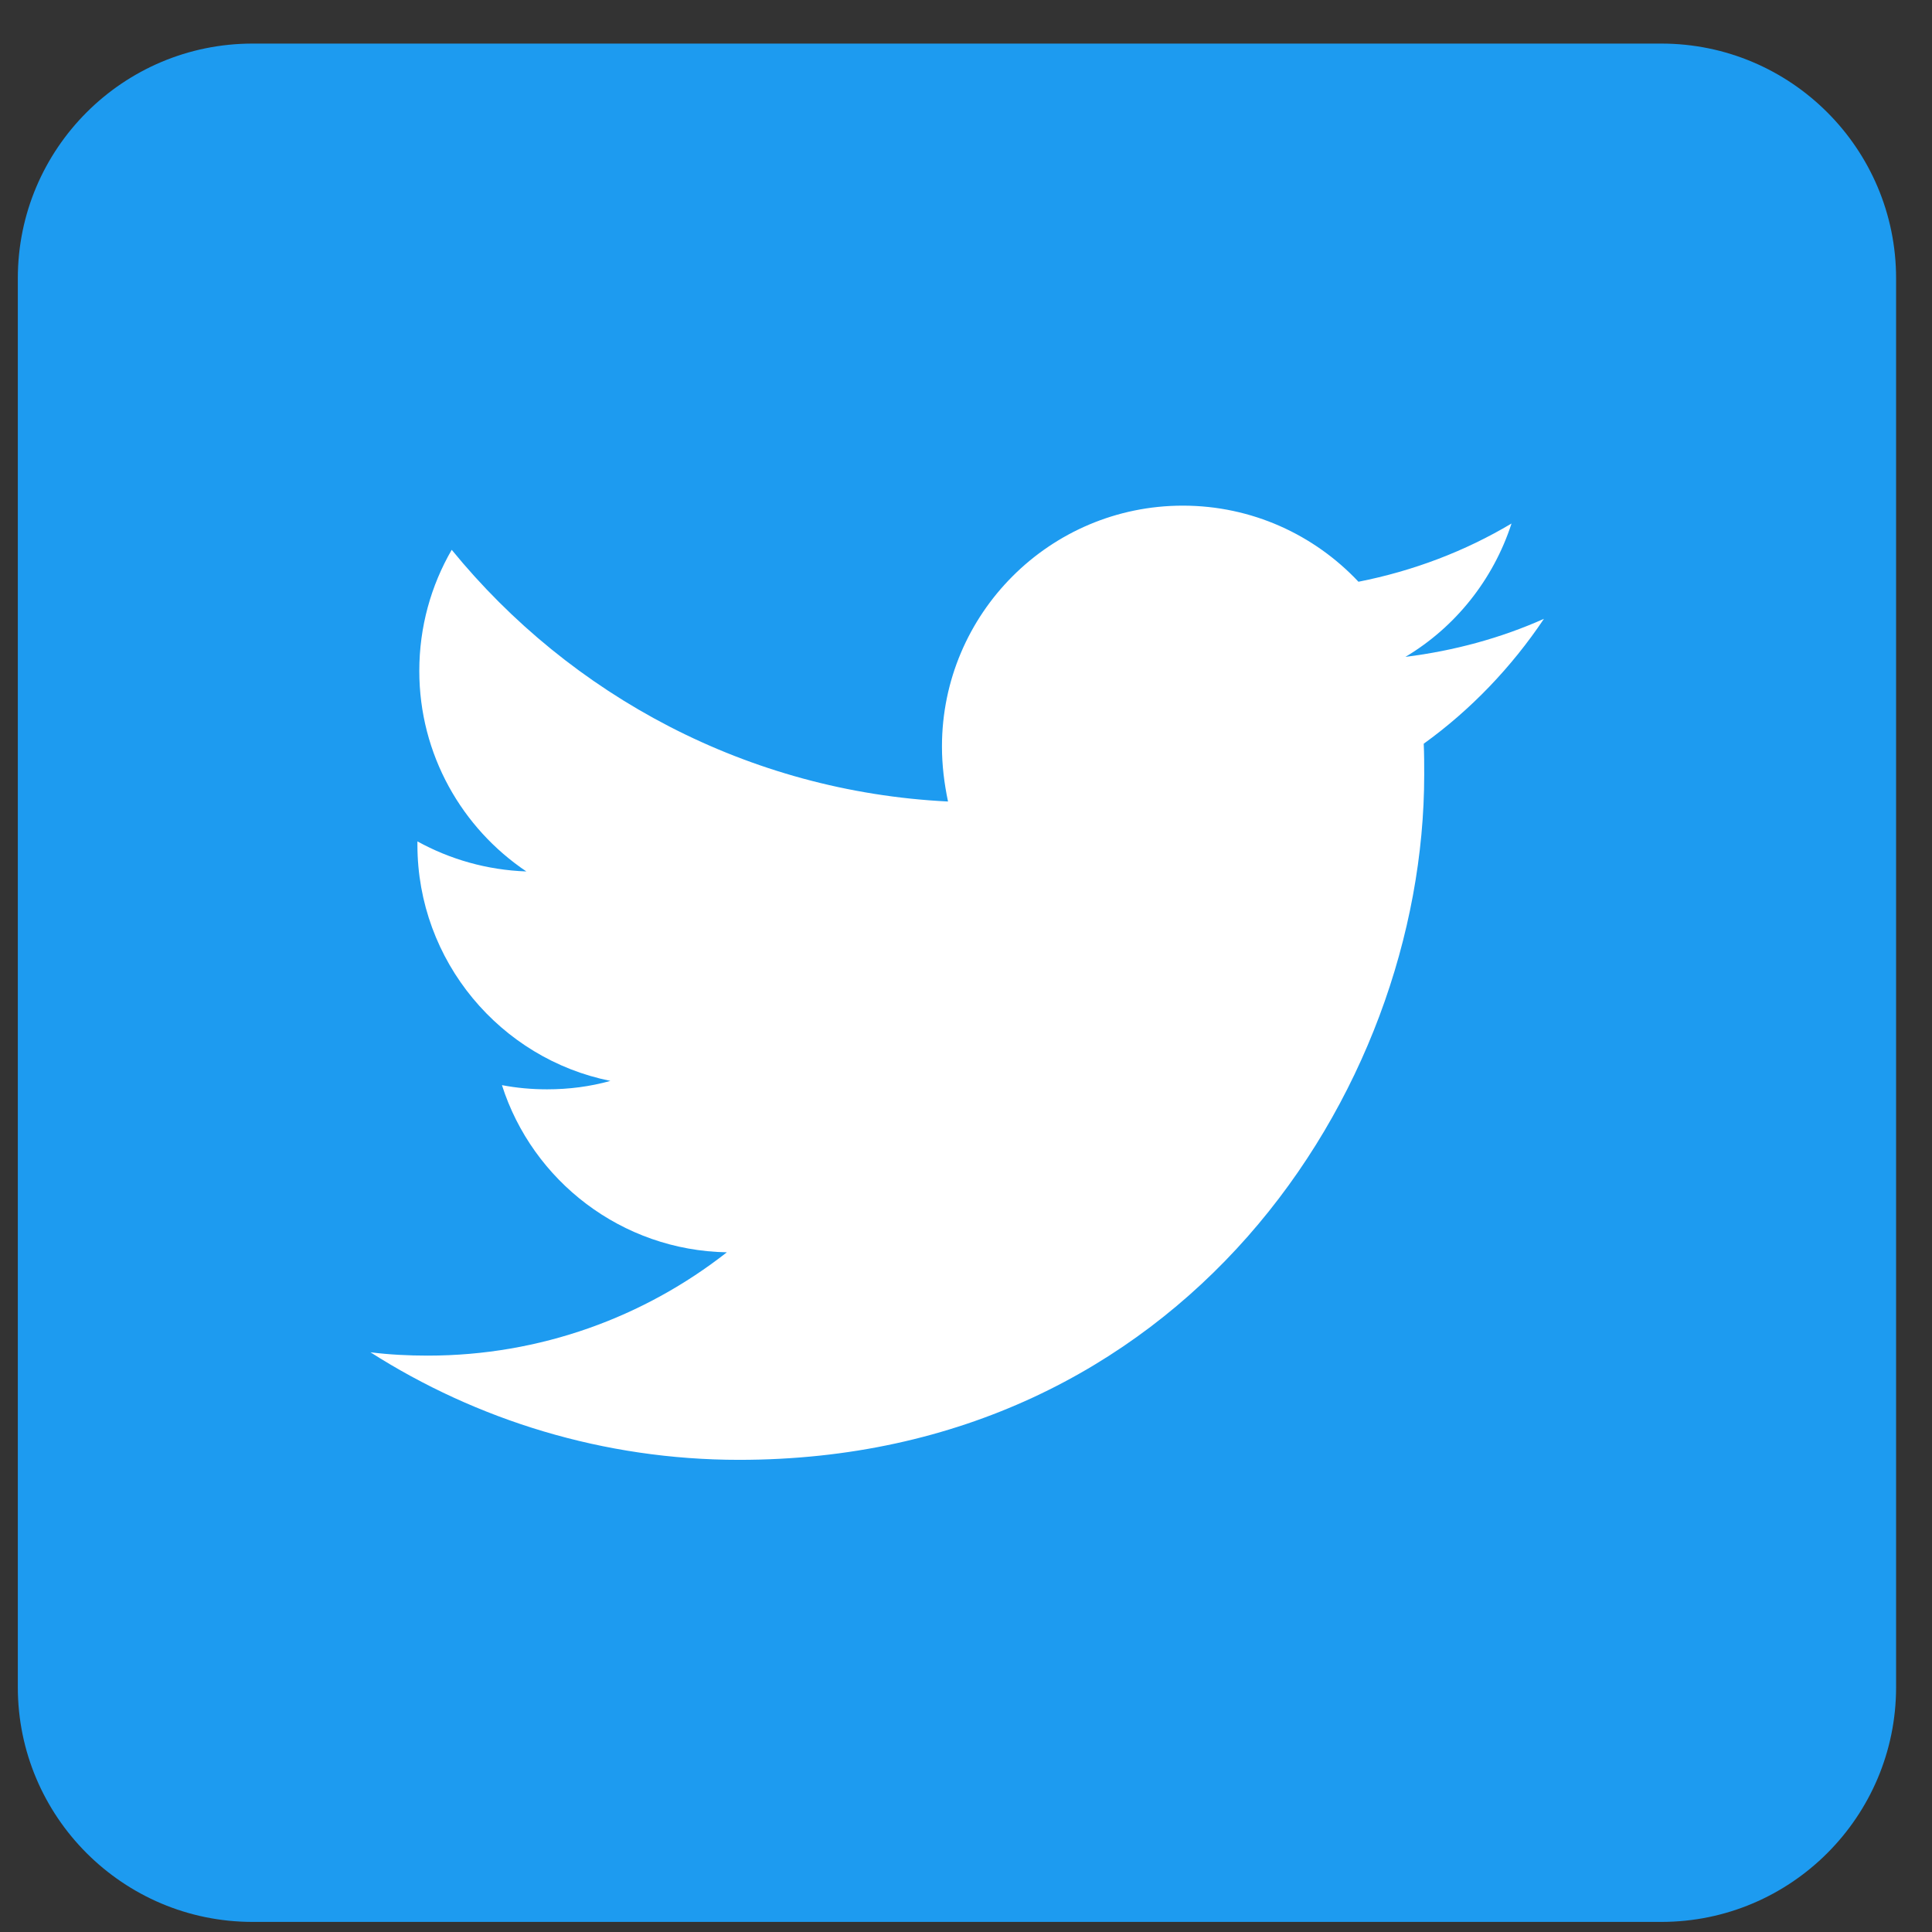 <svg width="36" height="36" viewBox="0 0 36 36" fill="none" xmlns="http://www.w3.org/2000/svg">
<rect x="0" y="0" width="36" height="36" fill="#333333" stroke="none"/>
<path d="M30.956 35.812H4.707C2.292 35.812 0.332 33.852 0.332 31.437V5.187C0.332 2.772 2.292 0.812 4.707 0.812H30.956C33.371 0.812 35.331 2.772 35.331 5.187V31.437C35.331 33.852 33.371 35.812 30.956 35.812Z" fill="#1D9BF0"/>
<path d="M13.772 27.202C22.023 27.202 26.538 20.36 26.538 14.436C26.538 14.243 26.538 14.051 26.529 13.858C27.404 13.228 28.165 12.432 28.769 11.531C27.964 11.89 27.098 12.126 26.188 12.24C27.115 11.688 27.824 10.805 28.165 9.755C27.299 10.271 26.337 10.638 25.313 10.84C24.49 9.965 23.327 9.422 22.04 9.422C19.564 9.422 17.552 11.435 17.552 13.911C17.552 14.261 17.595 14.602 17.665 14.935C13.938 14.751 10.63 12.957 8.417 10.245C8.032 10.91 7.813 11.68 7.813 12.502C7.813 14.06 8.609 15.433 9.808 16.238C9.073 16.212 8.382 16.011 7.778 15.678C7.778 15.696 7.778 15.713 7.778 15.74C7.778 17.91 9.327 19.73 11.374 20.141C10.998 20.246 10.604 20.298 10.193 20.298C9.904 20.298 9.624 20.272 9.353 20.22C9.922 22.005 11.584 23.3 13.544 23.335C12.004 24.542 10.07 25.26 7.97 25.26C7.612 25.26 7.253 25.242 6.903 25.198C8.88 26.458 11.243 27.202 13.772 27.202Z" fill="white"/>
</svg>
